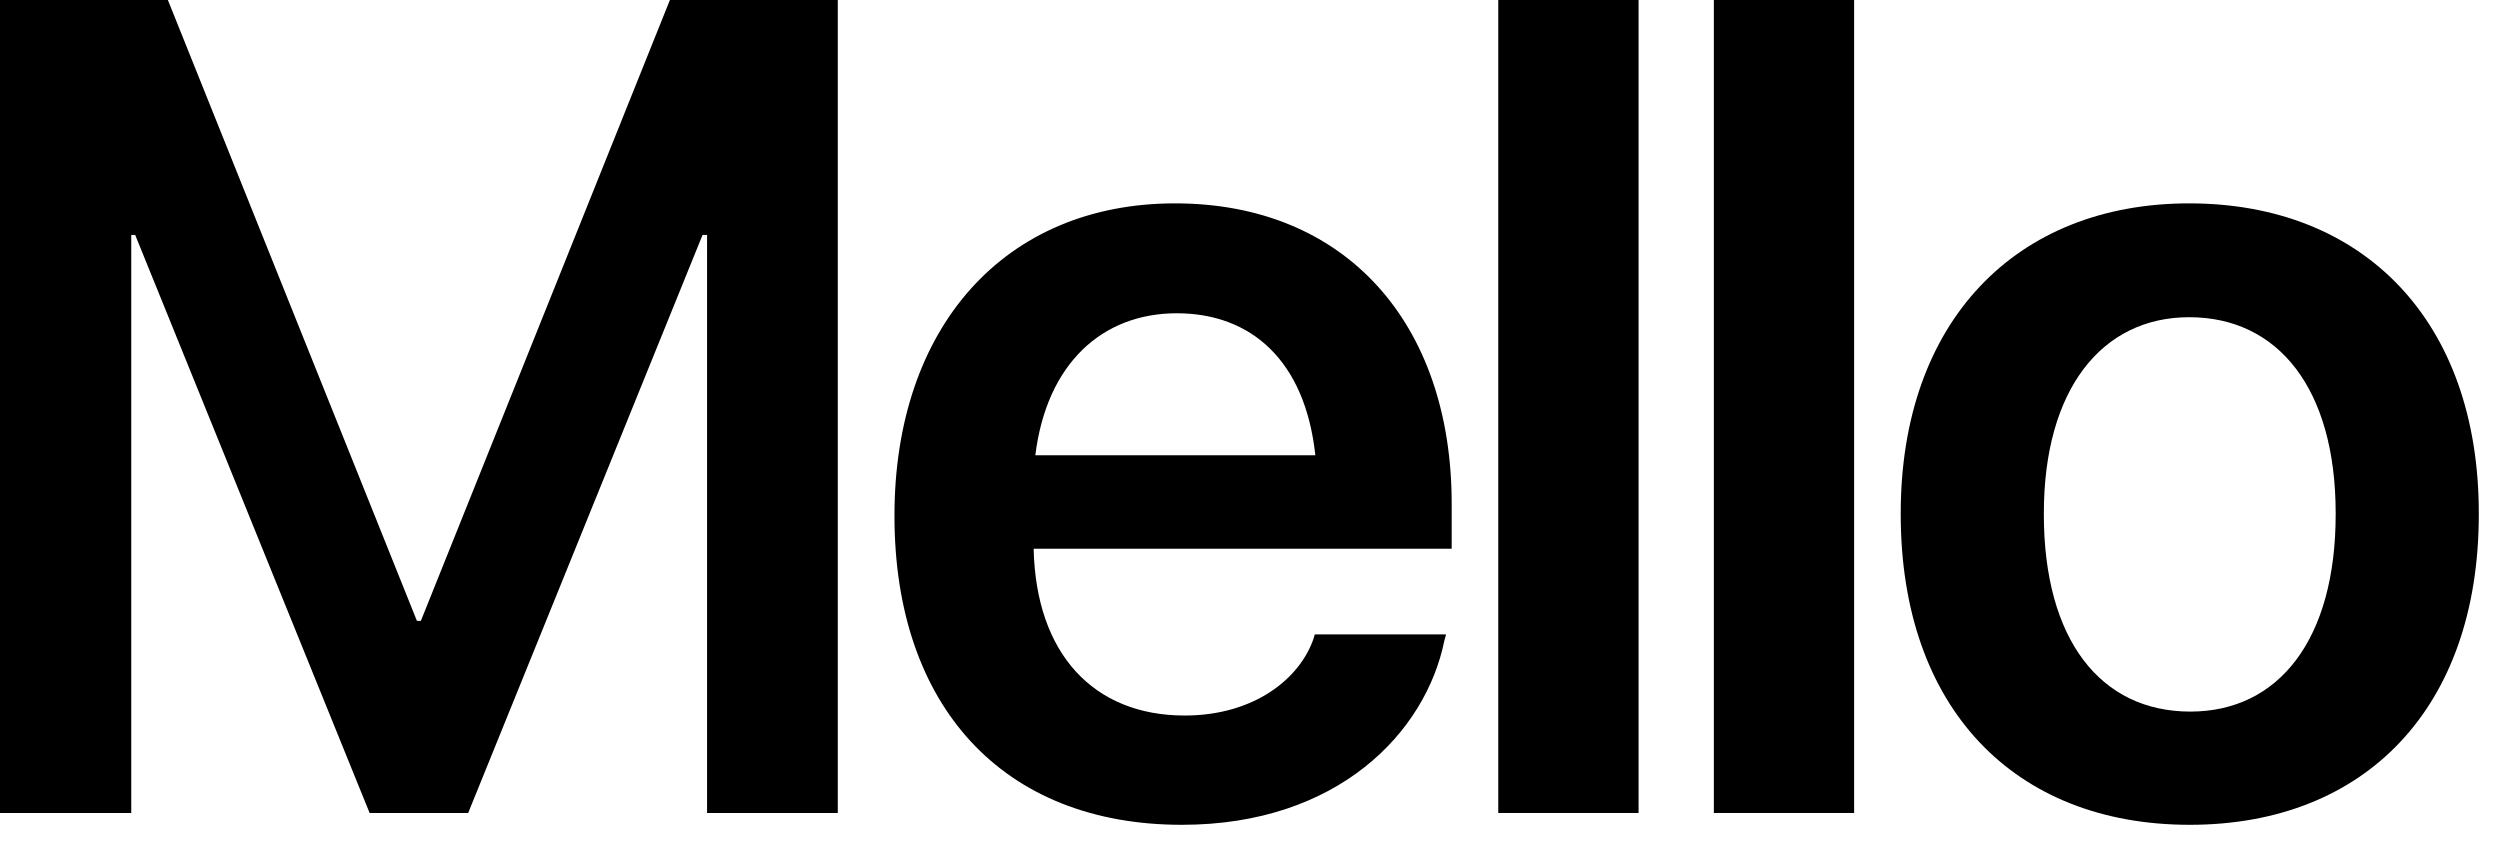 <?xml version="1.0" encoding="utf-8"?>
<svg xmlns="http://www.w3.org/2000/svg" fill="none" height="100%" overflow="visible" preserveAspectRatio="none" style="display: block;" viewBox="0 0 52 18" width="100%">
<g id="Mello">
<path d="M45.547 17.156C41.891 17.156 39.535 14.719 39.535 10.699V10.676C39.535 6.691 41.926 4.23 45.535 4.23C49.156 4.23 51.559 6.668 51.559 10.676V10.699C51.559 14.73 49.191 17.156 45.547 17.156ZM45.559 14.801C47.398 14.801 48.582 13.301 48.582 10.699V10.676C48.582 8.086 47.387 6.598 45.535 6.598C43.719 6.598 42.512 8.098 42.512 10.676V10.699C42.512 13.312 43.695 14.801 45.559 14.801Z" fill="black" id="Vector"/>
<path d="M35.648 16.91V0H38.566V16.91H35.648Z" fill="black" id="Vector_2"/>
<path d="M31.164 16.91V0H34.082V16.91H31.164Z" fill="black" id="Vector_3"/>
<path d="M24.582 17.156C20.855 17.156 18.605 14.684 18.605 10.734V10.723C18.605 6.809 20.891 4.23 24.441 4.23C27.992 4.23 30.195 6.727 30.195 10.477V11.414H21.5C21.547 13.594 22.742 14.883 24.641 14.883C26.094 14.883 27.043 14.109 27.324 13.277L27.348 13.195H30.078L30.043 13.324C29.656 15.234 27.828 17.156 24.582 17.156ZM24.477 6.516C22.93 6.516 21.77 7.559 21.535 9.469H27.359C27.148 7.5 26.023 6.516 24.477 6.516Z" fill="black" id="Vector_4"/>
<path d="M0 16.91V0H3.492L8.672 12.914H8.754L13.934 0H17.426V16.91H14.707V4.887H14.613L9.738 16.91H7.688L2.812 4.887H2.73V16.91H0Z" fill="black" id="Vector_5"/>
</g>
</svg>